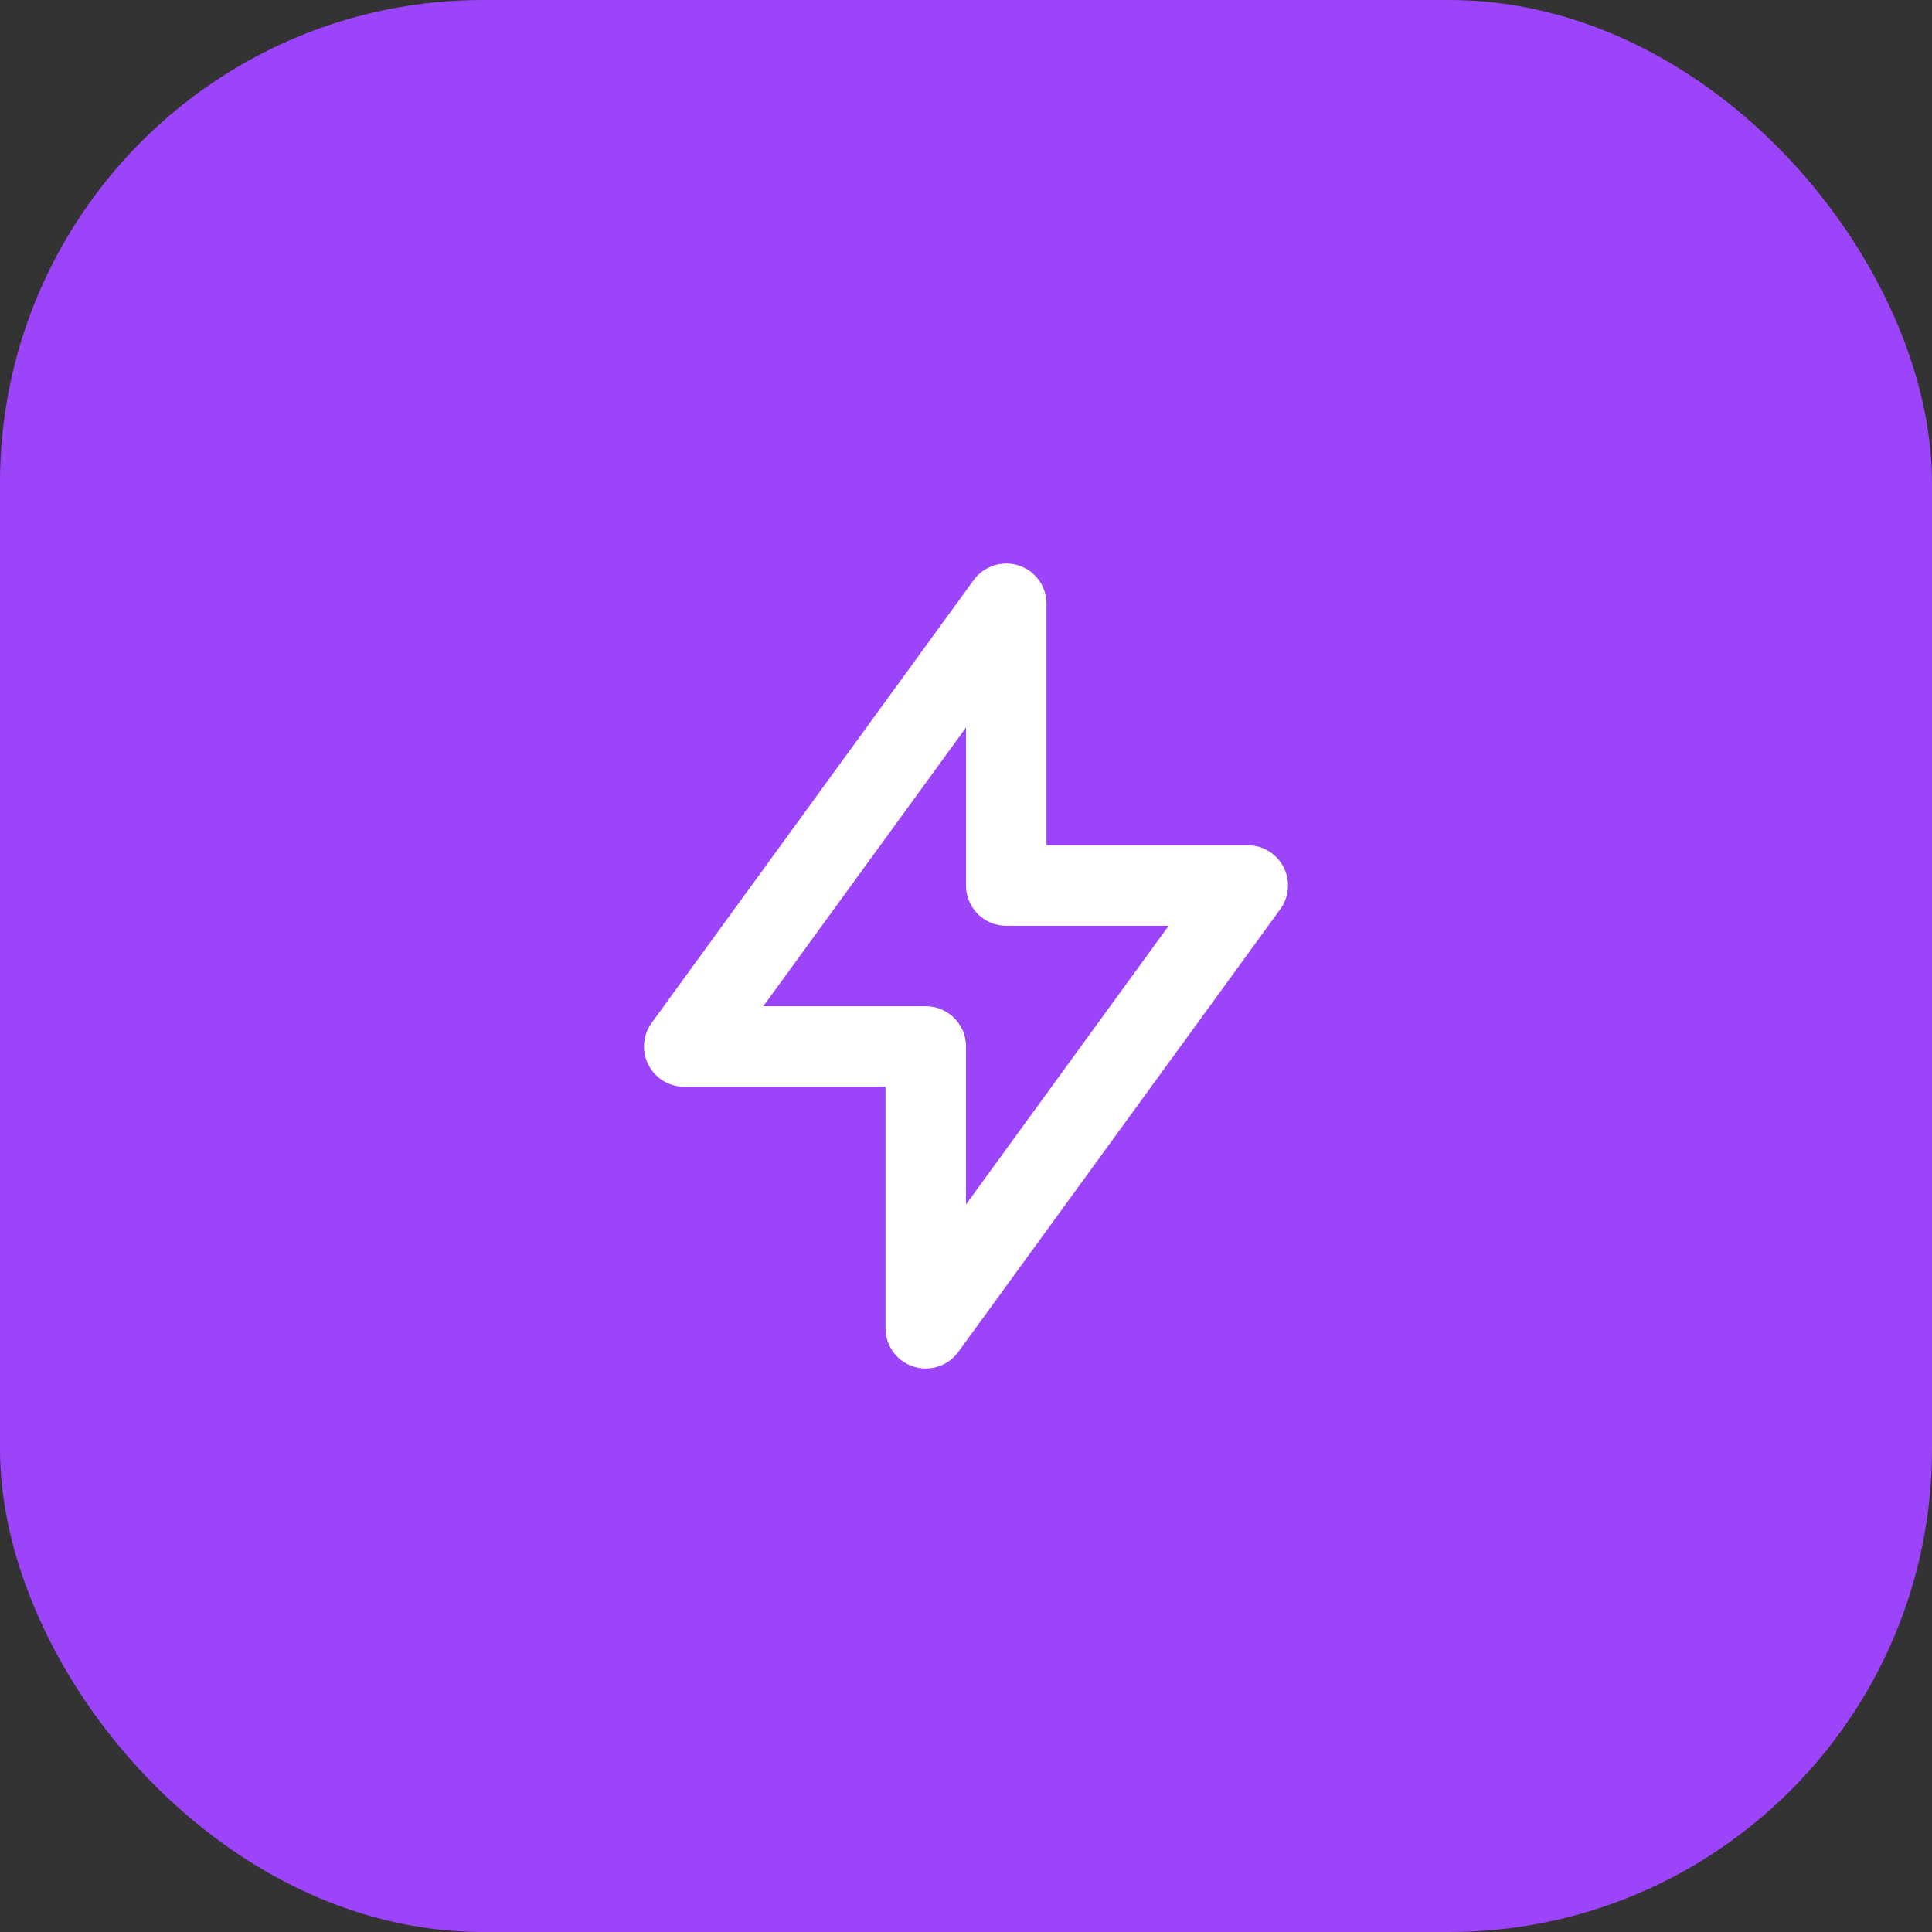 <svg width="48" height="48" viewBox="0 0 48 48" fill="none" xmlns="http://www.w3.org/2000/svg">
<rect x="0" y="0" width="48" height="48" fill="#333333" stroke="none"/>
<rect width="48" height="48" rx="12" fill="#9C44FA"/>
<g clip-path="url(#clip0_4159_14935)">
<path d="M25 15V22H31L23 33V26H17L25 15Z" stroke="white" stroke-width="2" stroke-linecap="round" stroke-linejoin="round"/>
</g>
<defs>
<clipPath id="clip0_4159_14935">
<rect width="24" height="24" fill="white" transform="translate(12 12)"/>
</clipPath>
</defs>
</svg>
